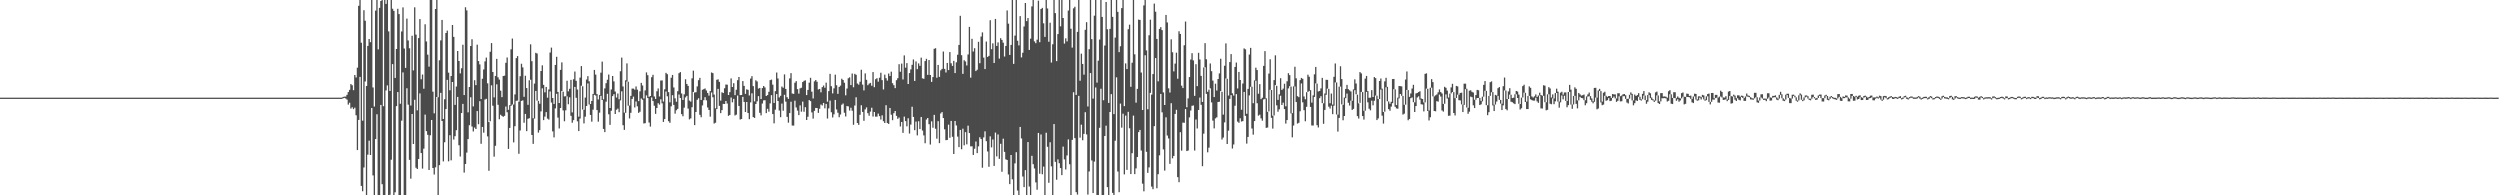 <svg xmlns="http://www.w3.org/2000/svg" width="1920" height="150"><path d="M0 75.000h1v1.000H0zM1 75.000h1v1.000H1zM2 75.000h1v1.000H2zM3 75.000h1v1.000H3zM4 75.000h1v1.000H4zM5 75.000h1v1.000H5zM6 75.000h1v1.000H6zM7 75.000h1v1.000H7zM8 75.000h1v1.000H8zM9 75.000h1v1.000H9zM10 75.000h1v1.000H10zM11 75.000h1v1.000H11zM12 75.000h1v1.000H12zM13 75.000h1v1.000H13zM14 75.000h1v1.000H14zM15 75.000h1v1.000H15zM16 75.000h1v1.000H16zM17 75.000h1v1.000H17zM18 75.000h1v1.000H18zM19 75.000h1v1.000H19zM20 75.000h1v1.000H20zM21 75.000h1v1.000H21zM22 75.000h1v1.000H22zM23 75.000h1v1.000H23zM24 75.000h1v1.000H24zM25 75.000h1v1.000H25zM26 75.000h1v1.000H26zM27 75.000h1v1.000H27zM28 75.000h1v1.000H28zM29 75.000h1v1.000H29zM30 75.000h1v1.000H30zM31 75.000h1v1.000H31zM32 75.000h1v1.000H32zM33 75.000h1v1.000H33zM34 75.000h1v1.000H34zM35 75.000h1v1.000H35zM36 75.000h1v1.000H36zM37 75.000h1v1.000H37zM38 75.000h1v1.000H38zM39 75.000h1v1.000H39zM40 75.000h1v1.000H40zM41 75.000h1v1.000H41zM42 75.000h1v1.000H42zM43 75.000h1v1.000H43zM44 75.000h1v1.000H44zM45 75.000h1v1.000H45zM46 75.000h1v1.000H46zM47 75.000h1v1.000H47zM48 75.000h1v1.000H48zM49 75.000h1v1.000H49zM50 75.000h1v1.000H50zM51 75.000h1v1.000H51zM52 75.000h1v1.000H52zM53 75.000h1v1.000H53zM54 75.000h1v1.000H54zM55 75.000h1v1.000H55zM56 75.000h1v1.000H56zM57 75.000h1v1.000H57zM58 75.000h1v1.000H58zM59 75.000h1v1.000H59zM60 75.000h1v1.000H60zM61 75.000h1v1.000H61zM62 75.000h1v1.000H62zM63 75.000h1v1.000H63zM64 75.000h1v1.000H64zM65 75.000h1v1.000H65zM66 75.000h1v1.000H66zM67 75.000h1v1.000H67zM68 75.000h1v1.000H68zM69 75.000h1v1.000H69zM70 75.000h1v1.000H70zM71 75.000h1v1.000H71zM72 75.000h1v1.000H72zM73 75.000h1v1.000H73zM74 75.000h1v1.000H74zM75 75.000h1v1.000H75zM76 75.000h1v1.000H76zM77 75.000h1v1.000H77zM78 75.000h1v1.000H78zM79 75.000h1v1.000H79zM80 75.000h1v1.000H80zM81 75.000h1v1.000H81zM82 75.000h1v1.000H82zM83 75.000h1v1.000H83zM84 75.000h1v1.000H84zM85 75.000h1v1.000H85zM86 75.000h1v1.000H86zM87 75.000h1v1.000H87zM88 75.000h1v1.000H88zM89 75.000h1v1.000H89zM90 75.000h1v1.000H90zM91 75.000h1v1.000H91zM92 75.000h1v1.000H92zM93 75.000h1v1.000H93zM94 75.000h1v1.000H94zM95 75.000h1v1.000H95zM96 75.000h1v1.000H96zM97 75.000h1v1.000H97zM98 75.000h1v1.000H98zM99 75.000h1v1.000H99zM100 75.000h1v1.000H100zM101 75.000h1v1.000H101zM102 75.000h1v1.000H102zM103 75.000h1v1.000H103zM104 75.000h1v1.000H104zM105 75.000h1v1.000H105zM106 75.000h1v1.000H106zM107 75.000h1v1.000H107zM108 75.000h1v1.000H108zM109 75.000h1v1.000H109zM110 75.000h1v1.000H110zM111 75.000h1v1.000H111zM112 75.000h1v1.000H112zM113 75.000h1v1.000H113zM114 75.000h1v1.000H114zM115 75.000h1v1.000H115zM116 75.000h1v1.000H116zM117 75.000h1v1.000H117zM118 75.000h1v1.000H118zM119 75.000h1v1.000H119zM120 75.000h1v1.000H120zM121 75.000h1v1.000H121zM122 75.000h1v1.000H122zM123 75.000h1v1.000H123zM124 75.000h1v1.000H124zM125 75.000h1v1.000H125zM126 75.000h1v1.000H126zM127 75.000h1v1.000H127zM128 75.000h1v1.000H128zM129 75.000h1v1.000H129zM130 75.000h1v1.000H130zM131 75.000h1v1.000H131zM132 75.000h1v1.000H132zM133 75.000h1v1.000H133zM134 75.000h1v1.000H134zM135 75.000h1v1.000H135zM136 75.000h1v1.000H136zM137 75.000h1v1.000H137zM138 75.000h1v1.000H138zM139 75.000h1v1.000H139zM140 75.000h1v1.000H140zM141 75.000h1v1.000H141zM142 75.000h1v1.000H142zM143 75.000h1v1.000H143zM144 75.000h1v1.000H144zM145 75.000h1v1.000H145zM146 75.000h1v1.000H146zM147 75.000h1v1.000H147zM148 75.000h1v1.000H148zM149 75.000h1v1.000H149zM150 75.000h1v1.000H150zM151 75.000h1v1.000H151zM152 75.000h1v1.000H152zM153 75.000h1v1.000H153zM154 75.000h1v1.000H154zM155 75.000h1v1.000H155zM156 75.000h1v1.000H156zM157 75.000h1v1.000H157zM158 75.000h1v1.000H158zM159 75.000h1v1.000H159zM160 75.000h1v1.000H160zM161 75.000h1v1.000H161zM162 75.000h1v1.000H162zM163 75.000h1v1.000H163zM164 75.000h1v1.000H164zM165 75.000h1v1.000H165zM166 75.000h1v1.000H166zM167 75.000h1v1.000H167zM168 75.000h1v1.000H168zM169 75.000h1v1.000H169zM170 75.000h1v1.000H170zM171 75.000h1v1.000H171zM172 75.000h1v1.000H172zM173 75.000h1v1.000H173zM174 75.000h1v1.000H174zM175 75.000h1v1.000H175zM176 75.000h1v1.000H176zM177 75.000h1v1.000H177zM178 75.000h1v1.000H178zM179 75.000h1v1.000H179zM180 75.000h1v1.000H180zM181 75.000h1v1.000H181zM182 75.000h1v1.000H182zM183 75.000h1v1.000H183zM184 75.000h1v1.000H184zM185 75.000h1v1.000H185zM186 75.000h1v1.000H186zM187 75.000h1v1.000H187zM188 75.000h1v1.000H188zM189 75.000h1v1.000H189zM190 75.000h1v1.000H190zM191 75.000h1v1.000H191zM192 75.000h1v1.000H192zM193 75.000h1v1.000H193zM194 75.000h1v1.000H194zM195 75.000h1v1.000H195zM196 75.000h1v1.000H196zM197 75.000h1v1.000H197zM198 75.000h1v1.000H198zM199 75.000h1v1.000H199zM200 75.000h1v1.000H200zM201 75.000h1v1.000H201zM202 75.000h1v1.000H202zM203 75.000h1v1.000H203zM204 75.000h1v1.000H204zM205 75.000h1v1.000H205zM206 75.000h1v1.000H206zM207 75.000h1v1.000H207zM208 75.000h1v1.000H208zM209 75.000h1v1.000H209zM210 75.000h1v1.000H210zM211 75.000h1v1.000H211zM212 75.000h1v1.000H212zM213 75.000h1v1.000H213zM214 75.000h1v1.000H214zM215 75.000h1v1.000H215zM216 75.000h1v1.000H216zM217 75.000h1v1.000H217zM218 75.000h1v1.000H218zM219 75.000h1v1.000H219zM220 75.000h1v1.000H220zM221 75.000h1v1.000H221zM222 75.000h1v1.000H222zM223 75.000h1v1.000H223zM224 75.000h1v1.000H224zM225 75.000h1v1.000H225zM226 75.000h1v1.000H226zM227 75.000h1v1.000H227zM228 75.000h1v1.000H228zM229 75.000h1v1.000H229zM230 75.000h1v1.000H230zM231 75.000h1v1.000H231zM232 75.000h1v1.000H232zM233 75.000h1v1.000H233zM234 75.000h1v1.000H234zM235 75.000h1v1.000H235zM236 75.000h1v1.000H236zM237 75.000h1v1.000H237zM238 75.000h1v1.000H238zM239 75.000h1v1.000H239zM240 75.000h1v1.000H240zM241 75.000h1v1.000H241zM242 75.000h1v1.000H242zM243 75.000h1v1.000H243zM244 75.000h1v1.000H244zM245 75.000h1v1.000H245zM246 75.000h1v1.000H246zM247 75.000h1v1.000H247zM248 75.000h1v1.000H248zM249 75.000h1v1.000H249zM250 75.000h1v1.000H250zM251 75.000h1v1.000H251zM252 75.000h1v1.000H252zM253 75.000h1v1.000H253zM254 75.000h1v1.000H254zM255 75.000h1v1.000H255zM256 75.000h1v1.000H256zM257 75.000h1v1.000H257zM258 75.000h1v1.000H258zM259 75.000h1v1.000H259zM260 75.000h1v1.000H260zM261 75.000h1v1.000H261zM262 75.000h1v1.000H262zM263 74.453h1v1.000H263zM264 74.183h1v1.002H264zM265 74.213h1v1.400H265zM266 72.809h1v3.659H266zM267 70.726h1v9.628H267zM268 69.021h1v9.901H268zM269 64.558h1v18.861H269zM270 65.470h1v16.936H270zM271 69.270h1v14.536H271zM272 57.602h1v25.101H272zM273 59.509h1v29.000H273zM274 51.985h1v63.272H274zM275 4.477h1v87.646H275zM276 0.009h1v59.078H276zM277 32.824h1v109.968H277zM278 92.673h1v54.228H278zM279 7.816h1v120.812H279zM280 15.949h1v46.626H280zM281 66.039h1v83.953H281zM282 35.258h1v83.513H282zM283 29.956h1v78.053H283zM284 32.385h1v86.645H284zM285 0.009h1v82.917H285zM286 67.188h1v67.502H286zM287 81.798h1v68.194H287zM288 8.165h1v98.662H288zM289 0.009h1v87.735H289zM290 37.926h1v112.066H290zM291 6.040h1v143.952H291zM292 0.749h1v79.846H292zM293 0.009h1v141.431H293zM294 81.581h1v68.411H294zM295 0.009h1v149.983H295zM296 2.951h1v66.550H296zM297 0.009h1v65.599H297zM298 24.107h1v125.884H298zM299 69.907h1v79.714H299zM300 0.009h1v122.662H300zM301 6.708h1v42.551H301zM302 8.357h1v141.634H302zM303 59.828h1v87.857H303zM304 37.614h1v43.908H304zM305 6.751h1v63.981H305zM306 10.807h1v139.185H306zM307 79.652h1v70.339H307zM308 24.189h1v68.460H308zM309 5.670h1v49.907H309zM310 37.283h1v112.708H310zM311 52.101h1v97.891H311zM312 14.308h1v53.501H312zM313 31.053h1v49.333H313zM314 37.083h1v85.711H314zM315 81.031h1v56.188H315zM316 27.466h1v60.090H316zM317 54.080h1v56.527H317zM318 5.609h1v71.026H318zM319 26.561h1v102.239H319zM320 84.721h1v45.062H320zM321 29.243h1v92.894H321zM322 14.622h1v57.092H322zM323 60.887h1v56.649H323zM324 57.227h1v72.263H324zM325 68.159h1v46.008H325zM326 18.661h1v69.336H326zM327 31.863h1v68.838H327zM328 41.990h1v61.554H328zM329 51.218h1v79.347H329zM330 0.009h1v103.897H330zM331 0.009h1v92.154H331zM332 70.380h1v58.619H332zM333 87.031h1v46.990H333zM334 6.921h1v121.577H334zM335 0.009h1v74.475H335zM336 74.636h1v75.356H336zM337 46.287h1v80.534H337zM338 31.050h1v40.280H338zM339 15.295h1v77.656H339zM340 91.318h1v32.629H340zM341 76.226h1v33.023H341zM342 25.347h1v58.395H342zM343 23.505h1v37.846H343zM344 55.791h1v68.119H344zM345 69.311h1v34.530H345zM346 58.380h1v64.746H346zM347 19.192h1v43.770H347zM348 28.302h1v78.909H348zM349 80.524h1v24.088H349zM350 66.478h1v33.491H350zM351 39.178h1v35.250H351zM352 46.870h1v64.679H352zM353 56.360h1v63.880H353zM354 52.430h1v34.391H354zM355 34.378h1v45.383H355zM356 73.011h1v59.562H356zM357 5.588h1v120.353H357zM358 7.999h1v109.195H358zM359 86.284h1v20.536H359zM360 66.801h1v29.340H360zM361 35.324h1v39.381H361zM362 30.180h1v66.987H362zM363 81.689h1v19.255H363zM364 61.618h1v36.330H364zM365 65.381h1v33.666H365zM366 34.330h1v50.945H366zM367 46.910h1v48.464H367zM368 49.462h1v28.264H368zM369 76.069h1v34.381H369zM370 60.444h1v37.063H370zM371 53.333h1v48.553H371zM372 47.176h1v29.266H372zM373 44.248h1v31.646H373zM374 64.012h1v40.755H374zM375 93.733h1v37.457H375zM376 39.734h1v53.375H376zM377 33.083h1v32.466H377zM378 55.300h1v25.892H378zM379 74.792h1v45.544H379zM380 58.320h1v53.639H380zM381 45.189h1v19.595H381zM382 59.374h1v21.106H382zM383 61.125h1v30.453H383zM384 69.619h1v18.473H384zM385 74.577h1v14.483H385zM386 58.373h1v31.321H386zM387 58.106h1v30.903H387zM388 48.231h1v33.569H388zM389 44.143h1v42.101H389zM390 84.330h1v30.048H390zM391 80.724h1v17.545H391zM392 37.878h1v43.354H392zM393 29.577h1v50.670H393zM394 80.286h1v29.073H394zM395 72.493h1v24.416H395zM396 44.640h1v32.766H396zM397 43.053h1v34.217H397zM398 78.075h1v40.062H398zM399 58.507h1v41.671H399zM400 48.933h1v28.564H400zM401 51.773h1v25.305H401zM402 74.364h1v19.920H402zM403 58.186h1v29.302H403zM404 67.655h1v33.060H404zM405 80.512h1v10.710H405zM406 61.661h1v29.102H406zM407 34.064h1v27.186H407zM408 47.016h1v56.676H408zM409 90.808h1v19.707H409zM410 64.189h1v26.873H410zM411 40.568h1v29.244H411zM412 41.106h1v36.186H412zM413 77.455h1v24.363H413zM414 79.689h1v20.266H414zM415 54.524h1v31.033H415zM416 50.174h1v17.660H416zM417 65.195h1v27.064H417zM418 70.894h1v18.661H418zM419 66.782h1v19.350H419zM420 75.021h1v16.052H420zM421 68.695h1v23.152H421zM422 40.358h1v29.909H422zM423 36.541h1v42.224H423zM424 75.258h1v25.636H424zM425 79.804h1v25.702H425zM426 49.878h1v33.365H426zM427 43.628h1v28.402H427zM428 70.629h1v19.676H428zM429 79.111h1v19.538H429zM430 53.643h1v29.285H430zM431 47.910h1v22.012H431zM432 70.424h1v14.382H432zM433 74.013h1v19.111H433zM434 73.894h1v10.850H434zM435 62.029h1v11.971H435zM436 70.162h1v9.914H436zM437 68.191h1v6.558H437zM438 61.345h1v27.602H438zM439 86.302h1v7.974H439zM440 60.868h1v31.415H440zM441 54.941h1v11.820H441zM442 62.062h1v13.029H442zM443 68.765h1v24.440H443zM444 89.587h1v11.067H444zM445 59.616h1v31.438H445zM446 50.730h1v15.130H446zM447 66.261h1v17.863H447zM448 84.334h1v10.435H448zM449 74.978h1v14.609H449zM450 61.061h1v20.346H450zM451 58.451h1v5.595H451zM452 62.475h1v17.719H452zM453 79.851h1v8.407H453zM454 77.494h1v15.936H454zM455 72.137h1v12.072H455zM456 53.694h1v19.149H456zM457 57.284h1v16.090H457zM458 72.275h1v12.247H458zM459 76.407h1v17.048H459zM460 72.925h1v13.614H460zM461 55.784h1v17.788H461zM462 47.285h1v29.504H462zM463 76.309h1v22.688H463zM464 67.892h1v33.587H464zM465 63.920h1v14.175H465zM466 61.214h1v10.824H466zM467 57.228h1v30.518H467zM468 82.960h1v12.923H468zM469 68.711h1v16.335H469zM470 58.385h1v15.437H470zM471 62.515h1v9.808H471zM472 70.288h1v17.257H472zM473 74.880h1v9.380H473zM474 71.860h1v11.559H474zM475 76.266h1v9.891H475zM476 54.723h1v22.358H476zM477 44.221h1v25.923H477zM478 66.416h1v29.755H478zM479 86.491h1v13.271H479zM480 61.711h1v24.913H480zM481 48.712h1v13.916H481zM482 62.763h1v18.395H482zM483 81.039h1v9.926H483zM484 73.625h1v13.009H484zM485 68.058h1v7.913H485zM486 68.021h1v6.153H486zM487 68.873h1v13.672H487zM488 66.397h1v11.547H488zM489 68.877h1v12.774H489zM490 77.659h1v9.013H490zM491 70.121h1v15.696H491zM492 63.665h1v11.966H492zM493 65.627h1v10.962H493zM494 75.628h1v19.170H494zM495 69.416h1v25.199H495zM496 55.599h1v17.660H496zM497 57.778h1v17.556H497zM498 74.340h1v19.789H498zM499 73.704h1v23.501H499zM500 59.270h1v15.570H500zM501 57.435h1v20.178H501zM502 74.077h1v7.123H502zM503 75.982h1v11.466H503zM504 70.077h1v12.870H504zM505 67.959h1v11.300H505zM506 74.108h1v6.218H506zM507 61.860h1v14.406H507zM508 61.762h1v17.618H508zM509 77.981h1v15.675H509zM510 68.621h1v22.801H510zM511 55.938h1v14.368H511zM512 57.010h1v16.912H512zM513 70.754h1v22.343H513zM514 78.609h1v15.708H514zM515 59.719h1v21.948H515zM516 57.548h1v15.553H516zM517 67.154h1v13.419H517zM518 75.530h1v11.741H518zM519 78.125h1v6.560H519zM520 70.023h1v13.600H520zM521 56.231h1v16.385H521zM522 55.334h1v19.904H522zM523 71.803h1v15.850H523zM524 76.761h1v12.518H524zM525 72.446h1v10.252H525zM526 60.882h1v13.909H526zM527 64.452h1v9.186H527zM528 65.966h1v17.440H528zM529 77.261h1v14.449H529zM530 78.038h1v12.911H530zM531 60.175h1v22.169H531zM532 54.267h1v16.316H532zM533 70.992h1v25.121H533zM534 70.812h1v15.180H534zM535 66.379h1v10.281H535zM536 61.569h1v13.904H536zM537 59.818h1v28.358H537zM538 76.752h1v13.322H538zM539 68.974h1v12.008H539zM540 68.461h1v8.484H540zM541 67.926h1v6.702H541zM542 69.457h1v7.613H542zM543 71.390h1v11.153H543zM544 73.423h1v11.068H544zM545 69.924h1v19.679H545zM546 55.653h1v15.355H546zM547 56.175h1v18.501H547zM548 72.661h1v22.201H548zM549 83.203h1v11.060H549zM550 61.299h1v22.481H550zM551 60.937h1v7.317H551zM552 62.855h1v18.472H552zM553 77.260h1v9.651H553zM554 70.866h1v13.705H554zM555 71.496h1v8.270H555zM556 67.782h1v12.111H556zM557 64.902h1v12.642H557zM558 65.029h1v14.511H558zM559 72.936h1v16.029H559zM560 70.769h1v17.487H560zM561 60.192h1v14.740H561zM562 66.827h1v11.761H562zM563 63.888h1v12.066H563zM564 73.044h1v15.635H564zM565 68.899h1v19.186H565zM566 61.606h1v11.771H566zM567 59.134h1v22.245H567zM568 73.060h1v18.756H568zM569 72.955h1v18.431H569zM570 62.256h1v12.122H570zM571 65.928h1v12.381H571zM572 72.111h1v13.925H572zM573 68.591h1v9.731H573zM574 69.012h1v17.749H574zM575 73.336h1v18.207H575zM576 60.364h1v18.275H576zM577 58.529h1v13.147H577zM578 66.163h1v23.764H578zM579 77.876h1v12.717H579zM580 61.638h1v18.211H580zM581 62.569h1v15.252H581zM582 68.021h1v5.801H582zM583 67.553h1v19.063H583zM584 76.029h1v12.607H584zM585 67.650h1v11.870H585zM586 66.053h1v11.067H586zM587 67.165h1v9.783H587zM588 73.730h1v13.139H588zM589 73.008h1v10.544H589zM590 70.517h1v15.250H590zM591 61.523h1v17.882H591zM592 61.109h1v11.978H592zM593 65.048h1v22.543H593zM594 79.053h1v15.671H594zM595 69.983h1v14.224H595zM596 55.705h1v16.563H596zM597 60.275h1v17.317H597zM598 74.847h1v10.057H598zM599 73.569h1v16.424H599zM600 66.447h1v13.123H600zM601 67.379h1v17.643H601zM602 57.128h1v15.672H602zM603 68.297h1v9.758H603zM604 74.641h1v15.090H604zM605 75.931h1v18.273H605zM606 60.199h1v26.629H606zM607 56.176h1v21.932H607zM608 71.860h1v24.544H608zM609 72.076h1v24.411H609zM610 63.560h1v13.757H610zM611 62.311h1v20.221H611zM612 68.438h1v16.483H612zM613 71.873h1v16.527H613zM614 67.833h1v13.128H614zM615 67.405h1v18.354H615zM616 63.036h1v14.977H616zM617 62.061h1v23.729H617zM618 61.673h1v20.662H618zM619 73.003h1v19.136H619zM620 69.052h1v20.624H620zM621 63.502h1v13.333H621zM622 59.768h1v17.883H622zM623 70.387h1v15.921H623zM624 75.629h1v15.480H624zM625 62.472h1v22.662H625zM626 61.423h1v21.476H626zM627 62.755h1v20.224H627zM628 68.690h1v18.014H628zM629 68.318h1v15.206H629zM630 70.890h1v9.411H630zM631 66.934h1v14.081H631zM632 65.691h1v13.377H632zM633 67.374h1v15.850H633zM634 63.473h1v16.323H634zM635 78.093h1v12.958H635zM636 70.000h1v13.263H636zM637 56.714h1v20.531H637zM638 66.198h1v20.030H638zM639 71.746h1v18.446H639zM640 67.827h1v19.987H640zM641 57.351h1v19.380H641zM642 65.462h1v18.629H642zM643 72.099h1v14.472H643zM644 66.787h1v23.251H644zM645 65.727h1v22.251H645zM646 60.480h1v19.964H646zM647 61.439h1v18.074H647zM648 63.540h1v23.052H648zM649 73.215h1v16.245H649zM650 68.009h1v13.467H650zM651 60.093h1v21.604H651zM652 59.410h1v25.481H652zM653 65.312h1v17.406H653zM654 56.459h1v28.573H654zM655 67.019h1v28.836H655zM656 56.657h1v24.397H656zM657 57.448h1v17.239H657zM658 64.139h1v30.307H658zM659 65.029h1v30.857H659zM660 62.751h1v25.422H660zM661 53.552h1v27.267H661zM662 64.956h1v21.019H662zM663 69.438h1v23.356H663zM664 56.391h1v27.634H664zM665 61.292h1v21.199H665zM666 65.436h1v21.479H666zM667 64.265h1v24.594H667zM668 63.620h1v22.113H668zM669 65.867h1v16.848H669zM670 55.356h1v34.125H670zM671 66.986h1v19.026H671zM672 60.822h1v28.755H672zM673 60.044h1v29.509H673zM674 62.739h1v24.532H674zM675 59.715h1v29.450H675zM676 55.846h1v35.978H676zM677 61.525h1v27.035H677zM678 68.724h1v24.366H678zM679 57.353h1v37.124H679zM680 60.073h1v20.739H680zM681 61.916h1v32.590H681zM682 56.455h1v38.721H682zM683 58.343h1v24.575H683zM684 55.040h1v33.066H684zM685 63.905h1v28.419H685zM686 65.415h1v21.531H686zM687 67.702h1v17.557H687zM688 61.575h1v27.418H688zM689 60.044h1v31.193H689zM690 49.303h1v40.971H690zM691 55.074h1v42.056H691zM692 48.835h1v44.879H692zM693 61.044h1v40.974H693zM694 42.558h1v46.973H694zM695 51.981h1v41.042H695zM696 48.464h1v48.573H696zM697 64.502h1v26.336H697zM698 56.110h1v46.438H698zM699 53.302h1v42.368H699zM700 49.775h1v32.215H700zM701 45.667h1v44.141H701zM702 62.158h1v37.850H702zM703 47.148h1v46.245H703zM704 53.094h1v50.912H704zM705 48.684h1v44.469H705zM706 50.542h1v48.565H706zM707 44.272h1v45.591H707zM708 60.150h1v40.075H708zM709 60.506h1v43.482H709zM710 46.905h1v63.102H710zM711 45.184h1v46.630H711zM712 57.482h1v33.120H712zM713 46.153h1v49.239H713zM714 57.597h1v53.414H714zM715 62.855h1v30.333H715zM716 59.174h1v38.937H716zM717 37.464h1v50.776H717zM718 37.007h1v61.864H718zM719 59.702h1v46.788H719zM720 49.879h1v43.216H720zM721 59.025h1v50.889H721zM722 54.028h1v33.124H722zM723 52.897h1v33.190H723zM724 39.604h1v51.096H724zM725 52.899h1v46.431H725zM726 55.645h1v52.030H726zM727 48.311h1v59.172H727zM728 53.823h1v41.910H728zM729 39.971h1v65.855H729zM730 48.588h1v44.277H730zM731 50.647h1v54.406H731zM732 46.732h1v71.563H732zM733 56.135h1v36.793H733zM734 47.869h1v48.481H734zM735 42.061h1v62.834H735zM736 34.525h1v78.462H736zM737 12.114h1v87.652H737zM738 42.403h1v72.249H738zM739 56.731h1v42.099H739zM740 46.232h1v65.380H740zM741 47.212h1v54.256H741zM742 50.254h1v60.616H742zM743 41.823h1v54.698H743zM744 20.613h1v81.602H744zM745 59.629h1v52.738H745zM746 29.819h1v82.582H746zM747 39.585h1v79.387H747zM748 37.033h1v77.200H748zM749 54.590h1v54.103H749zM750 53.564h1v64.052H750zM751 32.111h1v80.292H751zM752 48.532h1v56.902H752zM753 28.039h1v78.775H753zM754 24.860h1v103.939H754zM755 44.241h1v61.270H755zM756 53.056h1v47.811H756zM757 31.911h1v76.547H757zM758 43.724h1v72.616H758zM759 42.921h1v85.188H759zM760 15.528h1v89.168H760zM761 37.777h1v75.427H761zM762 33.268h1v73.841H762zM763 48.374h1v79.086H763zM764 14.565h1v87.269H764zM765 35.293h1v84.811H765zM766 32.584h1v70.686H766zM767 45.017h1v77.007H767zM768 29.329h1v81.097H768zM769 30.690h1v101.209H769zM770 32.765h1v73.729H770zM771 43.435h1v73.205H771zM772 35.252h1v87.098H772zM773 8.062h1v114.823H773zM774 18.159h1v115.830H774zM775 42.207h1v99.200H775zM776 34.511h1v84.523H776zM777 0.009h1v137.736H777zM778 49.030h1v100.961H778zM779 27.365h1v98.120H779zM780 0.009h1v116.870H780zM781 31.292h1v115.038H781zM782 34.870h1v115.122H782zM783 12.399h1v85.077H783zM784 44.069h1v62.296H784zM785 40.506h1v95.062H785zM786 20.349h1v123.379H786zM787 2.310h1v128.370H787zM788 16.206h1v133.786H788zM789 13.899h1v95.204H789zM790 38.359h1v104.883H790zM791 29.696h1v120.295H791zM792 4.899h1v114.731H792zM793 0.009h1v126.079H793zM794 31.819h1v97.539H794zM795 33.189h1v106.881H795zM796 30.471h1v115.242H796zM797 0.536h1v101.552H797zM798 32.398h1v101.005H798zM799 6.906h1v96.363H799zM800 6.041h1v127.807H800zM801 17.915h1v110.047H801zM802 28.323h1v121.668H802zM803 0.009h1v101.907H803zM804 6.476h1v106.270H804zM805 32.067h1v108.334H805zM806 17.443h1v91.811H806zM807 48.019h1v79.726H807zM808 34.001h1v115.990H808zM809 0.009h1v95.282H809zM810 10.075h1v114.244H810zM811 46.974h1v91.087H811zM812 26.173h1v96.243H812zM813 0.009h1v125.349H813zM814 20.199h1v108.867H814zM815 0.009h1v134.514H815zM816 13.840h1v98.741H816zM817 33.500h1v88.940H817zM818 29.457h1v100.671H818zM819 31.776h1v87.630H819zM820 8.083h1v98.983H820zM821 0.009h1v126.151H821zM822 22.085h1v127.906H822zM823 36.576h1v70.846H823zM824 6.386h1v64.495H824zM825 5.193h1v100.897H825zM826 72.898h1v74.676H826zM827 24.463h1v124.997H827zM828 0.009h1v73.611H828zM829 61.993h1v43.726H829zM830 41.213h1v54.513H830zM831 49.114h1v58.620H831zM832 57.344h1v45.489H832zM833 22.899h1v63.292H833zM834 17.069h1v86.158H834zM835 81.783h1v67.694H835zM836 37.778h1v93.918H836zM837 0.009h1v56.114H837zM838 30.055h1v93.183H838zM839 75.734h1v72.548H839zM840 12.047h1v112.084H840zM841 0.009h1v67.167H841zM842 63.452h1v86.539H842zM843 46.569h1v103.423H843zM844 30.381h1v67.785H844zM845 0.009h1v68.120H845zM846 13.025h1v136.966H846zM847 76.979h1v73.012H847zM848 34.945h1v69.527H848zM849 1.506h1v94.994H849zM850 22.468h1v121.266H850zM851 79.048h1v70.944H851zM852 22.179h1v63.820H852zM853 0.009h1v72.263H853zM854 12.944h1v135.195H854zM855 87.669h1v62.323H855zM856 28.896h1v79.176H856zM857 0.009h1v59.404H857zM858 9.104h1v122.630H858zM859 40.054h1v107.580H859zM860 35.523h1v44.044H860zM861 6.255h1v91.816H861zM862 0.009h1v87.286H862zM863 81.519h1v52.410H863zM864 48.685h1v40.116H864zM865 53.019h1v77.451H865zM866 22.429h1v63.460H866zM867 18.921h1v79.577H867zM868 66.650h1v67.034H868zM869 48.195h1v69.465H869zM870 0.009h1v88.752H870zM871 41.731h1v91.988H871zM872 78.860h1v50.446H872zM873 68.228h1v52.356H873zM874 15.047h1v86.432H874zM875 15.321h1v84.446H875zM876 55.720h1v59.881H876zM877 84.503h1v56.568H877zM878 4.164h1v142.769H878zM879 0.009h1v42.449H879zM880 38.721h1v77.877H880zM881 83.909h1v48.860H881zM882 27.080h1v101.465H882zM883 15.083h1v56.235H883zM884 72.634h1v70.654H884zM885 56.883h1v88.412H885zM886 2.763h1v94.129H886zM887 8.989h1v35.593H887zM888 29.882h1v114.724H888zM889 62.454h1v71.350H889zM890 22.215h1v97.063H890zM891 20.819h1v51.342H891zM892 23.162h1v63.087H892zM893 70.941h1v43.812H893zM894 80.647h1v50.394H894zM895 11.459h1v78.663H895zM896 17.238h1v86.851H896zM897 67.821h1v38.543H897zM898 71.068h1v54.763H898zM899 30.217h1v49.021H899zM900 40.152h1v81.459H900zM901 54.830h1v64.923H901zM902 48.853h1v38.659H902zM903 40.463h1v43.840H903zM904 60.453h1v75.579H904zM905 24.009h1v115.908H905zM906 26.057h1v75.465H906zM907 65.776h1v49.939H907zM908 67.629h1v26.552H908zM909 34.789h1v59.535H909zM910 16.512h1v67.254H910zM911 82.372h1v33.634H911zM912 75.556h1v40.036H912zM913 59.195h1v30.970H913zM914 45.715h1v39.152H914zM915 40.843h1v40.414H915zM916 46.364h1v34.623H916zM917 73.623h1v41.970H917zM918 49.306h1v42.506H918zM919 66.168h1v32.518H919zM920 40.563h1v43.892H920zM921 45.664h1v29.313H921zM922 58.274h1v22.218H922zM923 78.303h1v49.339H923zM924 51.812h1v50.837H924zM925 33.115h1v18.547H925zM926 45.511h1v26.583H926zM927 70.488h1v46.506H927zM928 68.837h1v44.546H928zM929 48.751h1v19.089H929zM930 54.685h1v23.957H930zM931 61.913h1v30.720H931zM932 74.570h1v24.062H932zM933 64.255h1v26.659H933zM934 69.511h1v20.620H934zM935 60.662h1v17.653H935zM936 56.360h1v21.769H936zM937 45.124h1v24.847H937zM938 70.508h1v36.672H938zM939 88.015h1v17.607H939zM940 50.461h1v43.558H940zM941 33.335h1v26.911H941zM942 60.458h1v50.136H942zM943 73.350h1v26.984H943zM944 47.672h1v28.233H944zM945 41.506h1v31.555H945zM946 71.696h1v42.368H946zM947 73.435h1v37.496H947zM948 51.381h1v29.836H948zM949 48.049h1v24.234H949zM950 67.935h1v25.457H950zM951 55.231h1v39.060H951zM952 61.451h1v29.364H952zM953 84.284h1v9.032H953zM954 64.152h1v28.856H954zM955 37.188h1v33.429H955zM956 37.864h1v51.105H956zM957 87.420h1v22.890H957zM958 68.235h1v36.941H958zM959 41.897h1v31.360H959zM960 36.774h1v29.913H960zM961 66.612h1v32.113H961zM962 79.237h1v24.179H962zM963 61.746h1v31.233H963zM964 51.957h1v10.066H964zM965 53.823h1v25.476H965zM966 71.991h1v16.843H966zM967 64.601h1v23.449H967zM968 76.155h1v14.755H968zM969 75.080h1v17.570H969zM970 50.595h1v25.796H970zM971 39.280h1v36.630H971zM972 75.537h1v22.685H972zM973 85.873h1v12.052H973zM974 56.506h1v29.070H974zM975 45.521h1v23.470H975zM976 69.117h1v21.377H976zM977 88.873h1v9.896H977zM978 61.525h1v27.161H978zM979 42.494h1v22.912H979zM980 65.888h1v14.997H980zM981 76.723h1v9.099H981zM982 72.433h1v11.554H982zM983 60.039h1v13.507H983zM984 69.065h1v11.581H984zM985 68.064h1v10.779H985zM986 64.321h1v19.431H986zM987 81.625h1v13.280H987zM988 62.434h1v29.801H988zM989 56.240h1v11.670H989zM990 57.707h1v8.440H990zM991 66.447h1v20.664H991zM992 86.877h1v18.589H992zM993 66.327h1v30.067H993zM994 51.251h1v15.146H994zM995 60.161h1v18.209H995zM996 73.868h1v21.058H996zM997 74.644h1v19.686H997zM998 61.549h1v23.900H998zM999 59.830h1v4.250H999zM1000 60.496h1v18.086H1000zM1001 74.108h1v10.516H1001zM1002 76.229h1v16.880H1002zM1003 70.823h1v11.191H1003zM1004 57.349h1v13.300H1004zM1005 58.926h1v10.845H1005zM1006 69.217h1v12.889H1006zM1007 78.823h1v17.515H1007zM1008 73.281h1v23.137H1008zM1009 57.105h1v17.363H1009zM1010 51.418h1v12.648H1010zM1011 64.231h1v31.900H1011zM1012 70.230h1v27.638H1012zM1013 69.838h1v5.575H1013zM1014 67.891h1v5.992H1014zM1015 59.794h1v19.435H1015zM1016 79.380h1v15.708H1016zM1017 71.807h1v12.597H1017zM1018 61.301h1v11.504H1018zM1019 61.352h1v6.674H1019zM1020 68.260h1v13.660H1020zM1021 79.304h1v4.056H1021zM1022 71.809h1v9.352H1022zM1023 80.343h1v7.382H1023zM1024 58.972h1v22.194H1024zM1025 48.762h1v14.503H1025zM1026 63.352h1v24.566H1026zM1027 87.993h1v13.055H1027zM1028 66.550h1v24.024H1028zM1029 50.915h1v15.577H1029zM1030 60.722h1v19.480H1030zM1031 80.467h1v11.923H1031zM1032 74.921h1v14.172H1032zM1033 68.311h1v7.111H1033zM1034 65.170h1v6.709H1034zM1035 68.463h1v10.414H1035zM1036 69.386h1v11.661H1036zM1037 70.254h1v7.039H1037zM1038 77.390h1v7.023H1038zM1039 68.643h1v14.973H1039zM1040 60.943h1v8.323H1040zM1041 64.159h1v8.260H1041zM1042 72.697h1v16.479H1042zM1043 79.341h1v11.684H1043zM1044 55.351h1v23.623H1044zM1045 56.346h1v14.235H1045zM1046 70.685h1v18.444H1046zM1047 85.075h1v6.758H1047zM1048 60.363h1v24.683H1048zM1049 58.301h1v12.284H1049zM1050 70.005h1v8.581H1050zM1051 75.115h1v8.397H1051zM1052 75.015h1v9.713H1052zM1053 69.231h1v8.086H1053zM1054 74.479h1v6.421H1054zM1055 59.180h1v18.166H1055zM1056 60.000h1v13.360H1056zM1057 73.464h1v18.767H1057zM1058 76.089h1v14.817H1058zM1059 62.219h1v13.806H1059zM1060 60.322h1v8.456H1060zM1061 68.081h1v20.733H1061zM1062 85.957h1v8.984H1062zM1063 62.497h1v23.265H1063zM1064 59.772h1v7.247H1064zM1065 66.693h1v11.091H1065zM1066 77.916h1v5.883H1066zM1067 79.669h1v5.370H1067zM1068 78.201h1v3.685H1068zM1069 60.709h1v18.566H1069zM1070 60.632h1v7.898H1070zM1071 68.586h1v13.386H1071zM1072 80.691h1v2.574H1072zM1073 75.029h1v8.478H1073zM1074 66.045h1v9.534H1074zM1075 66.149h1v6.040H1075zM1076 66.363h1v7.215H1076zM1077 73.688h1v14.330H1077zM1078 80.490h1v6.807H1078zM1079 61.086h1v19.299H1079zM1080 54.860h1v14.202H1080zM1081 69.184h1v23.188H1081zM1082 74.402h1v16.954H1082zM1083 71.758h1v3.683H1083zM1084 67.970h1v6.896H1084zM1085 65.103h1v13.396H1085zM1086 78.577h1v7.451H1086zM1087 71.712h1v9.764H1087zM1088 71.357h1v3.482H1088zM1089 70.732h1v3.257H1089zM1090 70.110h1v6.399H1090zM1091 75.661h1v4.404H1091zM1092 76.021h1v4.259H1092zM1093 78.658h1v6.892H1093zM1094 56.717h1v21.849H1094zM1095 56.320h1v11.732H1095zM1096 68.177h1v17.065H1096zM1097 84.911h1v7.618H1097zM1098 67.379h1v22.681H1098zM1099 60.763h1v6.581H1099zM1100 63.079h1v10.930H1100zM1101 74.043h1v11.193H1101zM1102 73.214h1v12.267H1102zM1103 72.563h1v5.116H1103zM1104 70.888h1v7.207H1104zM1105 68.726h1v3.911H1105zM1106 70.711h1v3.405H1106zM1107 71.757h1v13.082H1107zM1108 79.762h1v5.941H1108zM1109 66.651h1v13.014H1109zM1110 67.419h1v5.071H1110zM1111 69.590h1v6.087H1111zM1112 74.899h1v14.013H1112zM1113 71.885h1v16.931H1113zM1114 67.099h1v4.636H1114zM1115 64.380h1v6.270H1115zM1116 70.745h1v16.051H1116zM1117 75.344h1v13.354H1117zM1118 66.018h1v9.258H1118zM1119 66.342h1v6.361H1119zM1120 72.733h1v4.207H1120zM1121 71.373h1v5.722H1121zM1122 71.178h1v9.010H1122zM1123 80.329h1v5.716H1123zM1124 64.279h1v16.276H1124zM1125 64.268h1v4.207H1125zM1126 68.184h1v14.426H1126zM1127 82.744h1v4.671H1127zM1128 69.646h1v16.131H1128zM1129 69.328h1v4.850H1129zM1130 70.500h1v4.144H1130zM1131 71.086h1v9.808H1131zM1132 76.612h1v6.379H1132zM1133 73.006h1v3.522H1133zM1134 69.016h1v6.250H1134zM1135 69.304h1v5.971H1135zM1136 75.197h1v5.501H1136zM1137 77.520h1v2.615H1137zM1138 74.266h1v3.545H1138zM1139 65.155h1v9.072H1139zM1140 62.281h1v7.461H1140zM1141 69.811h1v10.961H1141zM1142 80.859h1v7.601H1142zM1143 73.692h1v12.457H1143zM1144 63.146h1v10.485H1144zM1145 62.521h1v8.288H1145zM1146 70.783h1v10.164H1146zM1147 80.363h1v4.952H1147zM1148 72.847h1v7.450H1148zM1149 73.389h1v4.592H1149zM1150 67.722h1v5.909H1150zM1151 66.876h1v9.829H1151zM1152 76.751h1v2.803H1152zM1153 79.629h1v4.923H1153zM1154 66.223h1v14.683H1154zM1155 59.546h1v9.874H1155zM1156 69.522h1v14.219H1156zM1157 76.106h1v8.625H1157zM1158 70.181h1v5.851H1158zM1159 67.733h1v4.931H1159zM1160 72.748h1v5.374H1160zM1161 75.330h1v3.208H1161zM1162 75.030h1v4.331H1162zM1163 72.427h1v7.540H1163zM1164 69.852h1v2.528H1164zM1165 70.277h1v4.983H1165zM1166 72.647h1v7.082H1166zM1167 79.850h1v4.287H1167zM1168 74.942h1v8.211H1168zM1169 66.151h1v8.710H1169zM1170 65.078h1v6.067H1170zM1171 71.283h1v7.078H1171zM1172 78.051h1v5.724H1172zM1173 73.696h1v10.089H1173zM1174 66.353h1v7.261H1174zM1175 67.438h1v8.854H1175zM1176 74.083h1v2.829H1176zM1177 74.899h1v2.438H1177zM1178 73.973h1v3.302H1178zM1179 72.507h1v2.523H1179zM1180 74.441h1v3.432H1180zM1181 73.295h1v5.719H1181zM1182 71.184h1v2.175H1182zM1183 72.967h1v10.273H1183zM1184 73.520h1v9.852H1184zM1185 65.474h1v8.126H1185zM1186 65.771h1v12.713H1186zM1187 78.529h1v6.197H1187zM1188 72.440h1v11.875H1188zM1189 66.934h1v5.438H1189zM1190 67.927h1v11.764H1190zM1191 74.921h1v5.139H1191zM1192 72.522h1v3.055H1192zM1193 75.646h1v4.364H1193zM1194 71.457h1v6.368H1194zM1195 68.101h1v3.331H1195zM1196 70.386h1v7.661H1196zM1197 78.053h1v4.645H1197zM1198 71.164h1v7.426H1198zM1199 70.452h1v2.840H1199zM1200 72.724h1v3.589H1200zM1201 71.000h1v2.521H1201zM1202 70.945h1v6.568H1202zM1203 77.587h1v4.809H1203zM1204 70.641h1v10.105H1204zM1205 65.182h1v5.378H1205zM1206 68.856h1v11.409H1206zM1207 80.252h1v3.313H1207zM1208 73.682h1v6.549H1208zM1209 67.069h1v6.570H1209zM1210 68.197h1v11.574H1210zM1211 77.101h1v6.161H1211zM1212 71.367h1v5.664H1212zM1213 72.489h1v1.856H1213zM1214 73.438h1v1.812H1214zM1215 73.128h1v2.340H1215zM1216 72.592h1v4.305H1216zM1217 76.950h1v3.875H1217zM1218 74.017h1v5.218H1218zM1219 72.493h1v1.704H1219zM1220 71.049h1v2.908H1220zM1221 73.828h1v2.815H1221zM1222 75.615h1v2.542H1222zM1223 77.771h1v1.593H1223zM1224 67.532h1v10.634H1224zM1225 67.455h1v7.460H1225zM1226 74.974h1v8.998H1226zM1227 69.491h1v13.882H1227zM1228 68.266h1v1.621H1228zM1229 69.937h1v8.684H1229zM1230 78.100h1v2.701H1230zM1231 71.225h1v9.106H1231zM1232 70.439h1v3.159H1232zM1233 73.551h1v3.850H1233zM1234 74.401h1v2.562H1234zM1235 73.751h1v1.628H1235zM1236 73.749h1v3.902H1236zM1237 75.161h1v2.133H1237zM1238 72.211h1v3.043H1238zM1239 72.534h1v1.612H1239zM1240 72.510h1v3.072H1240zM1241 75.622h1v2.629H1241zM1242 71.611h1v5.780H1242zM1243 71.610h1v2.351H1243zM1244 73.861h1v4.028H1244zM1245 73.354h1v4.440H1245zM1246 72.439h1v1.510H1246zM1247 72.202h1v1.656H1247zM1248 73.150h1v2.800H1248zM1249 75.959h1v2.805H1249zM1250 75.774h1v3.663H1250zM1251 72.817h1v2.932H1251zM1252 70.943h1v1.818H1252zM1253 72.084h1v5.016H1253zM1254 77.127h1v3.764H1254zM1255 72.603h1v6.662H1255zM1256 73.723h1v3.356H1256zM1257 73.008h1v4.486H1257zM1258 71.515h1v2.814H1258zM1259 74.332h1v2.354H1259zM1260 76.282h1v1.000H1260zM1261 72.110h1v4.127H1261zM1262 69.957h1v3.422H1262zM1263 73.398h1v3.451H1263zM1264 76.885h1v2.778H1264zM1265 73.036h1v5.050H1265zM1266 70.888h1v2.152H1266zM1267 71.701h1v3.662H1267zM1268 74.916h1v1.820H1268zM1269 76.177h1v1.000H1269zM1270 77.082h1v1.220H1270zM1271 70.975h1v6.358H1271zM1272 70.352h1v2.933H1272zM1273 73.318h1v5.841H1273zM1274 77.884h1v2.013H1274zM1275 71.504h1v6.356H1275zM1276 71.486h1v3.958H1276zM1277 74.149h1v1.290H1277zM1278 74.055h1v1.275H1278zM1279 74.303h1v1.326H1279zM1280 75.065h1v2.894H1280zM1281 70.071h1v7.348H1281zM1282 69.216h1v3.197H1282zM1283 72.458h1v7.143H1283zM1284 75.212h1v4.719H1284zM1285 70.808h1v4.381H1285zM1286 70.839h1v4.512H1286zM1287 75.392h1v2.026H1287zM1288 74.075h1v2.157H1288zM1289 75.091h1v3.052H1289zM1290 75.588h1v1.560H1290zM1291 71.502h1v4.048H1291zM1292 71.032h1v3.218H1292zM1293 74.310h1v5.867H1293zM1294 74.379h1v5.349H1294zM1295 71.897h1v2.566H1295zM1296 72.068h1v2.407H1296zM1297 73.683h1v1.091H1297zM1298 73.406h1v2.507H1298zM1299 75.925h1v2.675H1299zM1300 74.073h1v5.058H1300zM1301 71.944h1v2.103H1301zM1302 72.131h1v4.286H1302zM1303 76.361h1v1.000H1303zM1304 73.959h1v3.093H1304zM1305 73.971h1v1.000H1305zM1306 74.542h1v1.850H1306zM1307 72.872h1v1.734H1307zM1308 73.257h1v3.103H1308zM1309 76.388h1v1.000H1309zM1310 73.986h1v2.920H1310zM1311 72.220h1v1.785H1311zM1312 71.844h1v6.402H1312zM1313 78.225h1v1.968H1313zM1314 71.440h1v6.751H1314zM1315 71.373h1v5.078H1315zM1316 75.392h1v1.175H1316zM1317 72.861h1v2.515H1317zM1318 72.854h1v2.151H1318zM1319 75.015h1v3.748H1319zM1320 74.183h1v4.709H1320zM1321 69.621h1v4.520H1321zM1322 70.625h1v4.225H1322zM1323 74.802h1v1.959H1323zM1324 74.946h1v1.654H1324zM1325 73.885h1v2.380H1325zM1326 76.318h1v1.418H1326zM1327 70.367h1v6.399H1327zM1328 69.901h1v3.775H1328zM1329 73.754h1v5.816H1329zM1330 74.118h1v5.136H1330zM1331 72.690h1v1.390H1331zM1332 73.456h1v3.098H1332zM1333 75.441h1v2.124H1333zM1334 73.237h1v2.186H1334zM1335 73.218h1v3.448H1335zM1336 74.300h1v2.810H1336zM1337 73.441h1v1.000H1337zM1338 73.633h1v1.625H1338zM1339 75.280h1v2.163H1339zM1340 74.071h1v3.417H1340zM1341 71.814h1v2.196H1341zM1342 73.313h1v1.000H1342zM1343 73.607h1v1.061H1343zM1344 74.619h1v1.729H1344zM1345 75.445h1v1.000H1345zM1346 75.581h1v1.000H1346zM1347 71.281h1v4.271H1347zM1348 71.262h1v3.444H1348zM1349 74.719h1v3.859H1349zM1350 77.207h1v1.729H1350zM1351 74.869h1v2.313H1351zM1352 72.424h1v2.424H1352zM1353 72.348h1v3.349H1353zM1354 75.715h1v1.051H1354zM1355 75.651h1v1.000H1355zM1356 75.838h1v1.866H1356zM1357 71.607h1v4.208H1357zM1358 71.622h1v3.164H1358zM1359 74.821h1v2.510H1359zM1360 75.040h1v2.133H1360zM1361 73.618h1v1.465H1361zM1362 73.662h1v1.000H1362zM1363 73.217h1v1.549H1363zM1364 74.784h1v1.705H1364zM1365 75.701h1v1.276H1365zM1366 72.877h1v2.829H1366zM1367 70.520h1v2.336H1367zM1368 72.472h1v2.995H1368zM1369 75.485h1v1.855H1369zM1370 76.467h1v1.222H1370zM1371 72.776h1v3.677H1371zM1372 71.991h1v1.000H1372zM1373 71.966h1v3.209H1373zM1374 75.199h1v3.985H1374zM1375 75.691h1v3.527H1375zM1376 72.765h1v2.900H1376zM1377 72.688h1v1.000H1377zM1378 73.552h1v1.221H1378zM1379 74.750h1v2.588H1379zM1380 77.109h1v1.000H1380zM1381 73.239h1v3.844H1381zM1382 71.736h1v1.480H1382zM1383 72.642h1v3.971H1383zM1384 76.638h1v1.040H1384zM1385 74.777h1v2.207H1385zM1386 73.338h1v1.435H1386zM1387 73.262h1v1.000H1387zM1388 73.861h1v1.834H1388zM1389 75.711h1v1.000H1389zM1390 75.799h1v1.241H1390zM1391 72.832h1v2.953H1391zM1392 72.632h1v1.888H1392zM1393 74.533h1v1.000H1393zM1394 75.522h1v1.245H1394zM1395 75.231h1v1.274H1395zM1396 73.338h1v1.878H1396zM1397 72.670h1v1.000H1397zM1398 72.611h1v2.724H1398zM1399 75.344h1v2.564H1399zM1400 75.373h1v2.598H1400zM1401 73.385h1v1.971H1401zM1402 72.819h1v1.000H1402zM1403 73.750h1v2.890H1403zM1404 75.864h1v1.191H1404zM1405 74.346h1v1.509H1405zM1406 73.724h1v1.000H1406zM1407 74.502h1v1.083H1407zM1408 75.091h1v1.000H1408zM1409 75.090h1v1.243H1409zM1410 75.573h1v1.111H1410zM1411 72.277h1v3.280H1411zM1412 72.172h1v2.211H1412zM1413 74.392h1v2.986H1413zM1414 75.417h1v2.174H1414zM1415 74.070h1v1.330H1415zM1416 74.381h1v1.000H1416zM1417 73.286h1v1.537H1417zM1418 73.423h1v1.416H1418zM1419 74.854h1v2.977H1419zM1420 75.788h1v2.080H1420zM1421 72.214h1v3.562H1421zM1422 72.121h1v1.567H1422zM1423 73.709h1v3.657H1423zM1424 74.318h1v3.016H1424zM1425 73.562h1v1.000H1425zM1426 74.334h1v2.045H1426zM1427 73.502h1v2.515H1427zM1428 73.182h1v1.454H1428zM1429 74.654h1v2.172H1429zM1430 75.044h1v1.768H1430zM1431 73.734h1v1.286H1431zM1432 73.434h1v1.000H1432zM1433 74.182h1v2.636H1433zM1434 75.032h1v1.691H1434zM1435 74.505h1v1.000H1435zM1436 73.497h1v1.800H1436zM1437 73.383h1v1.437H1437zM1438 74.840h1v2.182H1438zM1439 74.818h1v2.247H1439zM1440 74.778h1v1.000H1440zM1441 74.162h1v1.000H1441zM1442 74.709h1v1.000H1442zM1443 73.483h1v1.531H1443zM1444 73.852h1v2.650H1444zM1445 76.473h1v1.000H1445zM1446 73.819h1v2.711H1446zM1447 73.634h1v1.000H1447zM1448 73.835h1v1.552H1448zM1449 75.396h1v1.000H1449zM1450 74.724h1v1.452H1450zM1451 74.215h1v1.000H1451zM1452 73.755h1v1.000H1452zM1453 74.519h1v1.416H1453zM1454 74.841h1v1.205H1454zM1455 74.387h1v1.000H1455zM1456 74.609h1v1.000H1456zM1457 74.970h1v1.000H1457zM1458 74.217h1v1.000H1458zM1459 73.843h1v1.527H1459zM1460 75.388h1v1.000H1460zM1461 74.839h1v1.127H1461zM1462 73.815h1v1.019H1462zM1463 73.503h1v1.121H1463zM1464 74.636h1v1.395H1464zM1465 75.430h1v1.000H1465zM1466 74.547h1v1.000H1466zM1467 74.064h1v1.000H1467zM1468 74.127h1v1.000H1468zM1469 74.824h1v1.052H1469zM1470 74.868h1v1.000H1470zM1471 74.946h1v1.000H1471zM1472 74.371h1v1.196H1472zM1473 73.808h1v1.000H1473zM1474 74.308h1v1.477H1474zM1475 75.482h1v1.000H1475zM1476 75.003h1v1.000H1476zM1477 74.466h1v1.000H1477zM1478 74.317h1v1.000H1478zM1479 74.365h1v1.038H1479zM1480 75.413h1v1.000H1480zM1481 74.563h1v1.439H1481zM1482 73.788h1v1.000H1482zM1483 74.162h1v1.279H1483zM1484 75.444h1v1.000H1484zM1485 75.240h1v1.000H1485zM1486 74.518h1v1.000H1486zM1487 74.061h1v1.000H1487zM1488 74.252h1v1.000H1488zM1489 74.707h1v1.254H1489zM1490 75.701h1v1.000H1490zM1491 73.927h1v1.769H1491zM1492 73.499h1v1.000H1492zM1493 74.384h1v1.174H1493zM1494 74.743h1v1.000H1494zM1495 74.753h1v1.153H1495zM1496 75.313h1v1.000H1496zM1497 73.711h1v1.592H1497zM1498 73.503h1v1.000H1498zM1499 74.375h1v1.977H1499zM1500 75.690h1v1.000H1500zM1501 73.867h1v1.815H1501zM1502 73.862h1v1.000H1502zM1503 74.617h1v1.026H1503zM1504 74.996h1v1.000H1504zM1505 75.000h1v1.000H1505zM1506 74.527h1v1.000H1506zM1507 74.579h1v1.000H1507zM1508 74.713h1v1.000H1508zM1509 75.155h1v1.000H1509zM1510 74.867h1v1.000H1510zM1511 74.308h1v1.000H1511zM1512 74.311h1v1.000H1512zM1513 75.074h1v1.000H1513zM1514 74.940h1v1.000H1514zM1515 75.049h1v1.000H1515zM1516 74.325h1v1.530H1516zM1517 73.919h1v1.000H1517zM1518 74.144h1v1.000H1518zM1519 75.025h1v1.485H1519zM1520 74.382h1v2.141H1520zM1521 73.826h1v1.000H1521zM1522 74.385h1v1.004H1522zM1523 75.391h1v1.000H1523zM1524 74.815h1v1.000H1524zM1525 74.690h1v1.000H1525zM1526 74.714h1v1.000H1526zM1527 74.621h1v1.000H1527zM1528 74.678h1v1.032H1528zM1529 75.437h1v1.000H1529zM1530 74.075h1v1.355H1530zM1531 73.996h1v1.000H1531zM1532 74.610h1v1.000H1532zM1533 75.308h1v1.000H1533zM1534 75.110h1v1.000H1534zM1535 74.952h1v1.000H1535zM1536 74.475h1v1.000H1536zM1537 74.202h1v1.000H1537zM1538 74.589h1v1.135H1538zM1539 75.415h1v1.000H1539zM1540 74.058h1v1.345H1540zM1541 74.096h1v1.229H1541zM1542 75.330h1v1.000H1542zM1543 75.081h1v1.000H1543zM1544 74.423h1v1.000H1544zM1545 74.420h1v1.000H1545zM1546 74.788h1v1.000H1546zM1547 75.257h1v1.000H1547zM1548 75.239h1v1.000H1548zM1549 74.320h1v1.000H1549zM1550 74.057h1v1.000H1550zM1551 74.309h1v1.012H1551zM1552 75.326h1v1.000H1552zM1553 74.847h1v1.000H1553zM1554 74.319h1v1.000H1554zM1555 74.309h1v1.000H1555zM1556 75.147h1v1.000H1556zM1557 74.573h1v1.000H1557zM1558 74.624h1v1.000H1558zM1559 75.158h1v1.000H1559zM1560 74.344h1v1.000H1560zM1561 74.383h1v1.000H1561zM1562 74.854h1v1.125H1562zM1563 75.030h1v1.019H1563zM1564 73.812h1v1.211H1564zM1565 73.939h1v1.326H1565zM1566 75.269h1v1.000H1566zM1567 74.977h1v1.000H1567zM1568 74.331h1v1.000H1568zM1569 74.327h1v1.000H1569zM1570 75.144h1v1.000H1570zM1571 74.814h1v1.000H1571zM1572 74.941h1v1.000H1572zM1573 74.694h1v1.000H1573zM1574 74.693h1v1.000H1574zM1575 74.848h1v1.000H1575zM1576 74.762h1v1.000H1576zM1577 75.119h1v1.000H1577zM1578 74.980h1v1.000H1578zM1579 74.771h1v1.000H1579zM1580 74.664h1v1.000H1580zM1581 74.783h1v1.000H1581zM1582 75.308h1v1.000H1582zM1583 74.444h1v1.000H1583zM1584 74.293h1v1.000H1584zM1585 74.441h1v1.000H1585zM1586 75.367h1v1.000H1586zM1587 74.536h1v1.124H1587zM1588 74.136h1v1.000H1588zM1589 74.497h1v1.072H1589zM1590 74.939h1v1.000H1590zM1591 74.653h1v1.000H1591zM1592 74.748h1v1.000H1592zM1593 75.277h1v1.000H1593zM1594 74.435h1v1.000H1594zM1595 74.223h1v1.000H1595zM1596 74.707h1v1.052H1596zM1597 75.064h1v1.000H1597zM1598 74.743h1v1.000H1598zM1599 74.760h1v1.000H1599zM1600 74.682h1v1.000H1600zM1601 74.924h1v1.000H1601zM1602 75.180h1v1.000H1602zM1603 74.810h1v1.000H1603zM1604 74.700h1v1.000H1604zM1605 74.855h1v1.000H1605zM1606 75.001h1v1.000H1606zM1607 74.575h1v1.000H1607zM1608 74.578h1v1.000H1608zM1609 75.158h1v1.000H1609zM1610 74.864h1v1.000H1610zM1611 74.812h1v1.000H1611zM1612 74.822h1v1.000H1612zM1613 74.989h1v1.000H1613zM1614 74.481h1v1.000H1614zM1615 74.584h1v1.000H1615zM1616 75.336h1v1.000H1616zM1617 75.008h1v1.000H1617zM1618 74.402h1v1.000H1618zM1619 74.391h1v1.000H1619zM1620 75.062h1v1.000H1620zM1621 74.852h1v1.000H1621zM1622 74.916h1v1.000H1622zM1623 74.932h1v1.000H1623zM1624 74.729h1v1.000H1624zM1625 74.791h1v1.000H1625zM1626 75.033h1v1.000H1626zM1627 74.798h1v1.000H1627zM1628 74.798h1v1.000H1628zM1629 75.161h1v1.000H1629zM1630 74.840h1v1.000H1630zM1631 74.727h1v1.000H1631zM1632 74.871h1v1.000H1632zM1633 74.823h1v1.000H1633zM1634 74.555h1v1.000H1634zM1635 74.684h1v1.000H1635zM1636 75.129h1v1.000H1636zM1637 74.632h1v1.000H1637zM1638 74.631h1v1.000H1638zM1639 74.921h1v1.000H1639zM1640 74.840h1v1.000H1640zM1641 74.687h1v1.000H1641zM1642 74.786h1v1.000H1642zM1643 75.067h1v1.000H1643zM1644 74.870h1v1.000H1644zM1645 74.717h1v1.000H1645zM1646 74.714h1v1.000H1646zM1647 75.058h1v1.000H1647zM1648 75.034h1v1.000H1648zM1649 75.068h1v1.000H1649zM1650 74.656h1v1.000H1650zM1651 74.669h1v1.000H1651zM1652 75.008h1v1.000H1652zM1653 75.008h1v1.000H1653zM1654 74.978h1v1.000H1654zM1655 74.971h1v1.000H1655zM1656 74.957h1v1.000H1656zM1657 74.851h1v1.000H1657zM1658 74.870h1v1.000H1658zM1659 75.053h1v1.000H1659zM1660 74.755h1v1.000H1660zM1661 74.728h1v1.000H1661zM1662 74.981h1v1.000H1662zM1663 75.000h1v1.000H1663zM1664 74.814h1v1.000H1664zM1665 74.695h1v1.000H1665zM1666 74.776h1v1.000H1666zM1667 75.136h1v1.000H1667zM1668 75.105h1v1.000H1668zM1669 74.687h1v1.000H1669zM1670 74.666h1v1.000H1670zM1671 74.830h1v1.000H1671zM1672 75.100h1v1.000H1672zM1673 75.113h1v1.000H1673zM1674 74.892h1v1.000H1674zM1675 74.706h1v1.000H1675zM1676 74.711h1v1.000H1676zM1677 74.961h1v1.000H1677zM1678 75.164h1v1.000H1678zM1679 74.746h1v1.000H1679zM1680 74.729h1v1.000H1680zM1681 74.913h1v1.000H1681zM1682 75.023h1v1.000H1682zM1683 75.109h1v1.000H1683zM1684 74.883h1v1.000H1684zM1685 74.788h1v1.000H1685zM1686 74.822h1v1.000H1686zM1687 75.084h1v1.000H1687zM1688 75.002h1v1.000H1688zM1689 74.777h1v1.000H1689zM1690 74.770h1v1.000H1690zM1691 74.910h1v1.000H1691zM1692 75.114h1v1.000H1692zM1693 74.860h1v1.000H1693zM1694 74.831h1v1.000H1694zM1695 74.866h1v1.000H1695zM1696 74.937h1v1.000H1696zM1697 75.081h1v1.000H1697zM1698 75.060h1v1.000H1698zM1699 74.905h1v1.000H1699zM1700 74.740h1v1.000H1700zM1701 74.748h1v1.000H1701zM1702 75.109h1v1.000H1702zM1703 74.889h1v1.000H1703zM1704 74.825h1v1.000H1704zM1705 74.858h1v1.000H1705zM1706 75.095h1v1.000H1706zM1707 74.931h1v1.000H1707zM1708 74.912h1v1.000H1708zM1709 74.932h1v1.000H1709zM1710 74.956h1v1.000H1710zM1711 74.943h1v1.000H1711zM1712 75.040h1v1.000H1712zM1713 74.876h1v1.000H1713zM1714 74.794h1v1.000H1714zM1715 74.814h1v1.000H1715zM1716 74.906h1v1.000H1716zM1717 75.028h1v1.000H1717zM1718 74.923h1v1.000H1718zM1719 74.959h1v1.000H1719zM1720 74.888h1v1.000H1720zM1721 74.934h1v1.000H1721zM1722 75.007h1v1.000H1722zM1723 75.022h1v1.000H1723zM1724 74.969h1v1.000H1724zM1725 74.996h1v1.000H1725zM1726 74.905h1v1.000H1726zM1727 74.886h1v1.000H1727zM1728 74.902h1v1.000H1728zM1729 74.993h1v1.000H1729zM1730 74.859h1v1.000H1730zM1731 74.870h1v1.000H1731zM1732 75.057h1v1.000H1732zM1733 74.828h1v1.000H1733zM1734 74.826h1v1.000H1734zM1735 75.019h1v1.000H1735zM1736 75.041h1v1.000H1736zM1737 74.900h1v1.000H1737zM1738 74.914h1v1.000H1738zM1739 74.978h1v1.000H1739zM1740 74.913h1v1.000H1740zM1741 74.950h1v1.000H1741zM1742 75.004h1v1.000H1742zM1743 74.996h1v1.000H1743zM1744 74.996h1v1.000H1744zM1745 74.926h1v1.000H1745zM1746 74.900h1v1.000H1746zM1747 74.941h1v1.000H1747zM1748 75.017h1v1.000H1748zM1749 74.992h1v1.000H1749zM1750 74.986h1v1.000H1750zM1751 74.984h1v1.000H1751zM1752 74.957h1v1.000H1752zM1753 74.959h1v1.000H1753zM1754 75.032h1v1.000H1754zM1755 74.943h1v1.000H1755zM1756 74.939h1v1.000H1756zM1757 74.975h1v1.000H1757zM1758 75.019h1v1.000H1758zM1759 74.964h1v1.000H1759zM1760 74.970h1v1.000H1760zM1761 74.969h1v1.000H1761zM1762 74.968h1v1.000H1762zM1763 74.987h1v1.000H1763zM1764 74.991h1v1.000H1764zM1765 74.969h1v1.000H1765zM1766 74.947h1v1.000H1766zM1767 74.956h1v1.000H1767zM1768 75.012h1v1.000H1768zM1769 74.998h1v1.000H1769zM1770 74.974h1v1.000H1770zM1771 74.979h1v1.000H1771zM1772 74.977h1v1.000H1772zM1773 74.975h1v1.000H1773zM1774 75.023h1v1.000H1774zM1775 74.991h1v1.000H1775zM1776 74.962h1v1.000H1776zM1777 74.963h1v1.000H1777zM1778 74.984h1v1.000H1778zM1779 75.023h1v1.000H1779zM1780 74.992h1v1.000H1780zM1781 74.928h1v1.000H1781zM1782 74.934h1v1.000H1782zM1783 75.002h1v1.000H1783zM1784 74.972h1v1.000H1784zM1785 74.971h1v1.000H1785zM1786 74.999h1v1.000H1786zM1787 74.928h1v1.000H1787zM1788 74.921h1v1.000H1788zM1789 74.986h1v1.000H1789zM1790 74.976h1v1.000H1790zM1791 74.902h1v1.000H1791zM1792 74.912h1v1.000H1792zM1793 75.029h1v1.000H1793zM1794 75.012h1v1.000H1794zM1795 74.998h1v1.000H1795zM1796 74.975h1v1.000H1796zM1797 74.939h1v1.000H1797zM1798 74.964h1v1.000H1798zM1799 75.018h1v1.000H1799zM1800 75.006h1v1.000H1800zM1801 74.967h1v1.000H1801zM1802 74.964h1v1.000H1802zM1803 74.957h1v1.000H1803zM1804 74.981h1v1.000H1804zM1805 75.004h1v1.000H1805zM1806 74.985h1v1.000H1806zM1807 74.957h1v1.000H1807zM1808 74.960h1v1.000H1808zM1809 75.015h1v1.000H1809zM1810 74.995h1v1.000H1810zM1811 74.965h1v1.000H1811zM1812 74.978h1v1.000H1812zM1813 74.998h1v1.000H1813zM1814 75.003h1v1.000H1814zM1815 75.000h1v1.000H1815zM1816 74.982h1v1.000H1816zM1817 74.959h1v1.000H1817zM1818 74.958h1v1.000H1818zM1819 74.989h1v1.000H1819zM1820 75.026h1v1.000H1820zM1821 74.933h1v1.000H1821zM1822 74.934h1v1.000H1822zM1823 74.968h1v1.000H1823zM1824 75.005h1v1.000H1824zM1825 75.026h1v1.000H1825zM1826 74.986h1v1.000H1826zM1827 74.953h1v1.000H1827zM1828 74.952h1v1.000H1828zM1829 75.001h1v1.000H1829zM1830 75.019h1v1.000H1830zM1831 75.005h1v1.000H1831zM1832 74.955h1v1.000H1832zM1833 74.946h1v1.000H1833zM1834 74.977h1v1.000H1834zM1835 75.023h1v1.000H1835zM1836 74.940h1v1.000H1836zM1837 74.940h1v1.000H1837zM1838 74.977h1v1.000H1838zM1839 75.025h1v1.000H1839zM1840 75.019h1v1.000H1840zM1841 74.991h1v1.000H1841zM1842 74.927h1v1.000H1842zM1843 74.924h1v1.000H1843zM1844 74.995h1v1.000H1844zM1845 75.033h1v1.000H1845zM1846 74.965h1v1.000H1846zM1847 74.956h1v1.000H1847zM1848 74.967h1v1.000H1848zM1849 74.981h1v1.000H1849zM1850 75.033h1v1.000H1850zM1851 74.972h1v1.000H1851zM1852 74.946h1v1.000H1852zM1853 74.951h1v1.000H1853zM1854 75.007h1v1.000H1854zM1855 75.003h1v1.000H1855zM1856 74.978h1v1.000H1856zM1857 74.973h1v1.000H1857zM1858 74.978h1v1.000H1858zM1859 75.003h1v1.000H1859zM1860 75.014h1v1.000H1860zM1861 75.014h1v1.000H1861zM1862 74.923h1v1.000H1862zM1863 74.920h1v1.000H1863zM1864 74.971h1v1.000H1864zM1865 75.060h1v1.000H1865zM1866 74.944h1v1.000H1866zM1867 74.932h1v1.000H1867zM1868 74.959h1v1.000H1868zM1869 75.000h1v1.000H1869zM1870 75.016h1v1.000H1870zM1871 75.008h1v1.000H1871zM1872 74.936h1v1.000H1872zM1873 74.936h1v1.000H1873zM1874 74.979h1v1.000H1874zM1875 75.016h1v1.000H1875zM1876 74.993h1v1.000H1876zM1877 74.991h1v1.000H1877zM1878 74.959h1v1.000H1878zM1879 74.958h1v1.000H1879zM1880 75.011h1v1.000H1880zM1881 74.994h1v1.000H1881zM1882 74.919h1v1.000H1882zM1883 74.919h1v1.000H1883zM1884 75.006h1v1.000H1884zM1885 75.010h1v1.000H1885zM1886 74.973h1v1.000H1886zM1887 74.970h1v1.000H1887zM1888 74.975h1v1.000H1888zM1889 74.987h1v1.000H1889zM1890 75.027h1v1.000H1890zM1891 74.994h1v1.000H1891zM1892 74.935h1v1.000H1892zM1893 74.935h1v1.000H1893zM1894 74.982h1v1.000H1894zM1895 75.041h1v1.000H1895zM1896 74.988h1v1.000H1896zM1897 74.954h1v1.000H1897zM1898 74.954h1v1.000H1898zM1899 74.971h1v1.000H1899zM1900 75.029h1v1.000H1900zM1901 74.987h1v1.000H1901zM1902 74.934h1v1.000H1902zM1903 74.934h1v1.000H1903zM1904 75.011h1v1.000H1904zM1905 74.991h1v1.000H1905zM1906 74.984h1v1.000H1906zM1907 74.995h1v1.000H1907zM1908 74.970h1v1.000H1908zM1909 74.971h1v1.000H1909zM1910 75.010h1v1.000H1910zM1911 74.993h1v1.000H1911zM1912 74.939h1v1.000H1912zM1913 74.939h1v1.000H1913zM1914 75.001h1v1.000H1914zM1915 75.016h1v1.000H1915zM1916 74.991h1v1.000H1916zM1917 74.962h1v1.000H1917zM1918 74.961h1v1.000H1918zM1919 150.000h1v1.000H1919z" fill="#4a4a4a"/></svg>
